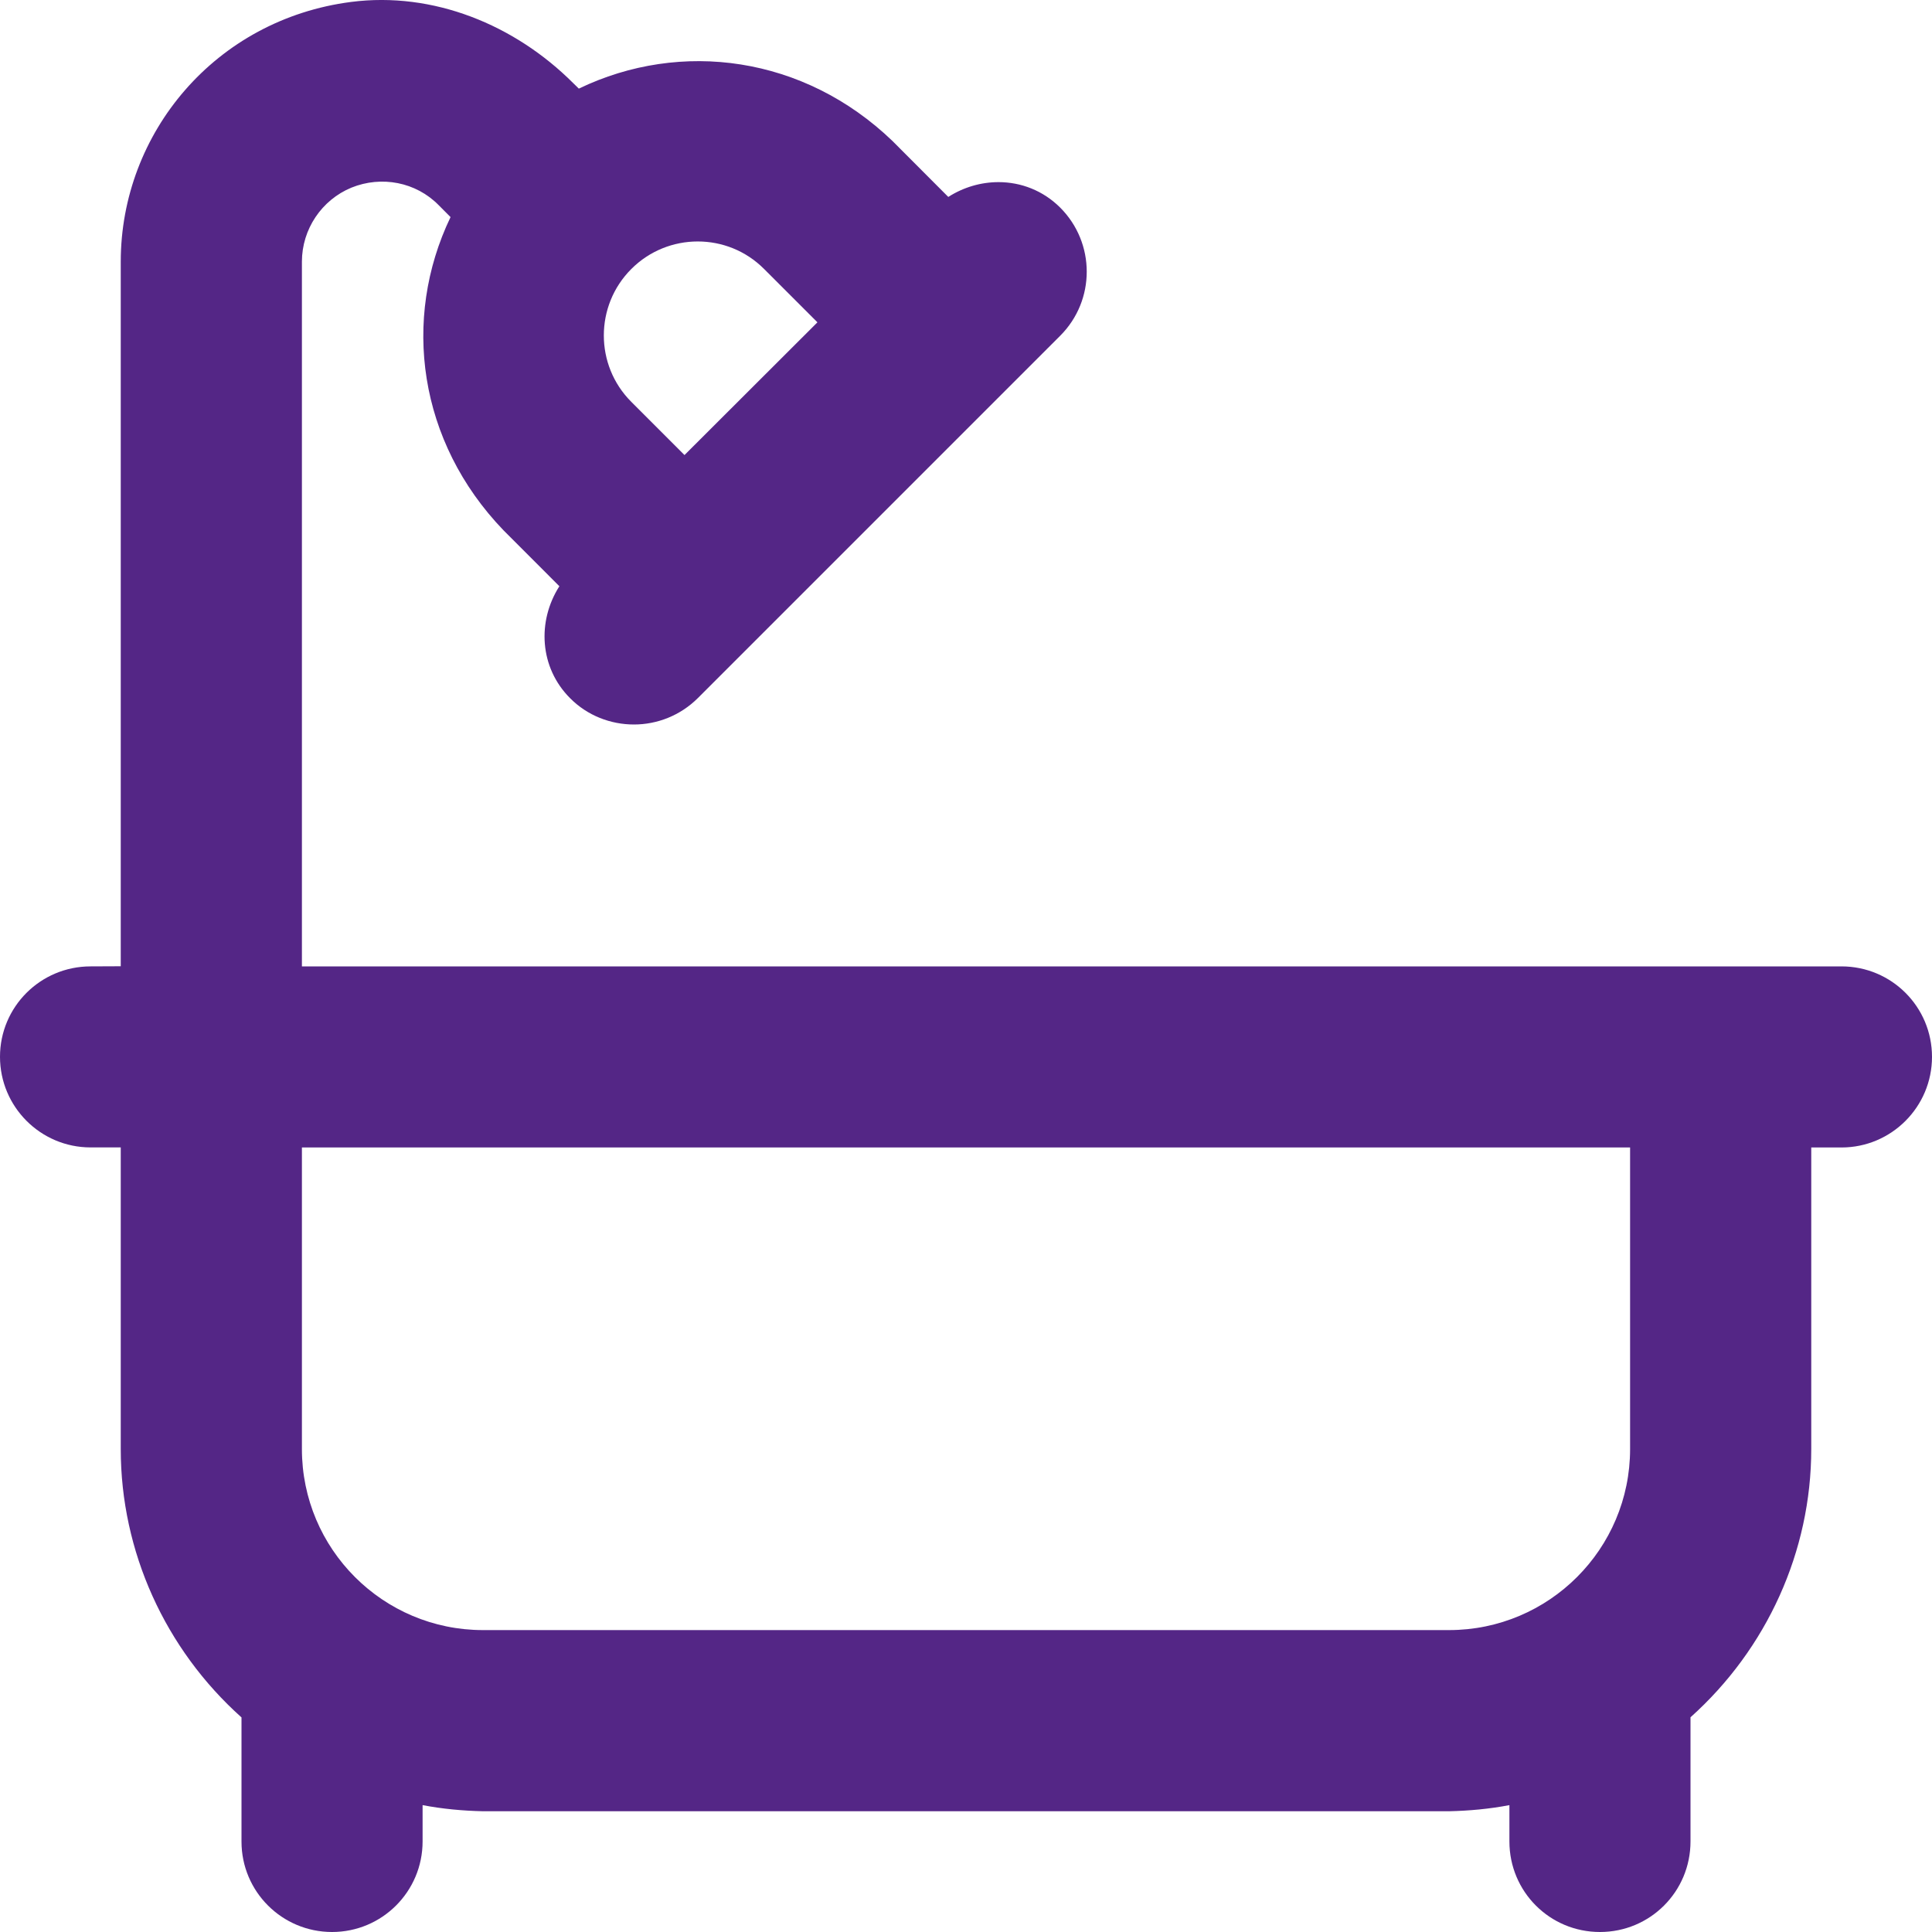 <?xml version="1.0" encoding="UTF-8"?>
<svg xmlns="http://www.w3.org/2000/svg" width="30" height="30" viewBox="0 0 30 30" fill="none">
  <path d="M28.594 15.006H4.688V4.064C4.688 3.559 4.995 3.105 5.456 2.914C5.925 2.724 6.459 2.827 6.811 3.185L6.996 3.371C6.234 4.959 6.498 6.861 7.816 8.232L8.686 9.103C8.338 9.647 8.377 10.366 8.852 10.841C9.123 11.115 9.486 11.25 9.844 11.25C10.201 11.25 10.563 11.113 10.838 10.838L16.463 5.213C17.012 4.664 17.012 3.774 16.463 3.224C16.196 2.957 15.851 2.828 15.505 2.828C15.234 2.828 14.963 2.906 14.725 3.058L13.857 2.188C12.486 0.871 10.576 0.611 8.988 1.376L8.9 1.29C7.992 0.383 6.727 -0.134 5.452 0.03C3.346 0.302 1.875 2.063 1.875 4.064V15.004L1.406 15.006C0.63 15.006 0 15.633 0 16.41C0 17.186 0.63 17.817 1.406 17.817H1.875V22.502C1.875 24.091 2.563 25.606 3.75 26.668V28.596C3.75 29.373 4.38 30 5.156 30C5.933 30 6.562 29.371 6.562 28.594V28.03C6.87 28.089 7.185 28.118 7.5 28.125H22.5C22.815 28.118 23.13 28.089 23.438 28.03V28.594C23.438 29.373 24.064 30 24.844 30C25.623 30 26.25 29.373 26.25 28.594V26.666C27.436 25.604 28.125 24.09 28.125 22.501V17.818H28.594C29.37 17.818 30 17.187 30 16.411C30 15.635 29.373 15.006 28.594 15.006ZM11.865 4.177L12.693 5.005L10.629 7.066L9.803 6.24C9.234 5.672 9.234 4.746 9.803 4.177C10.371 3.608 11.297 3.606 11.865 4.177ZM25.312 22.5C25.312 24.052 24.053 25.312 22.5 25.312H7.5C5.947 25.312 4.688 24.053 4.688 22.5V17.818H25.312V22.5Z" fill="#542686"></path>
</svg>
